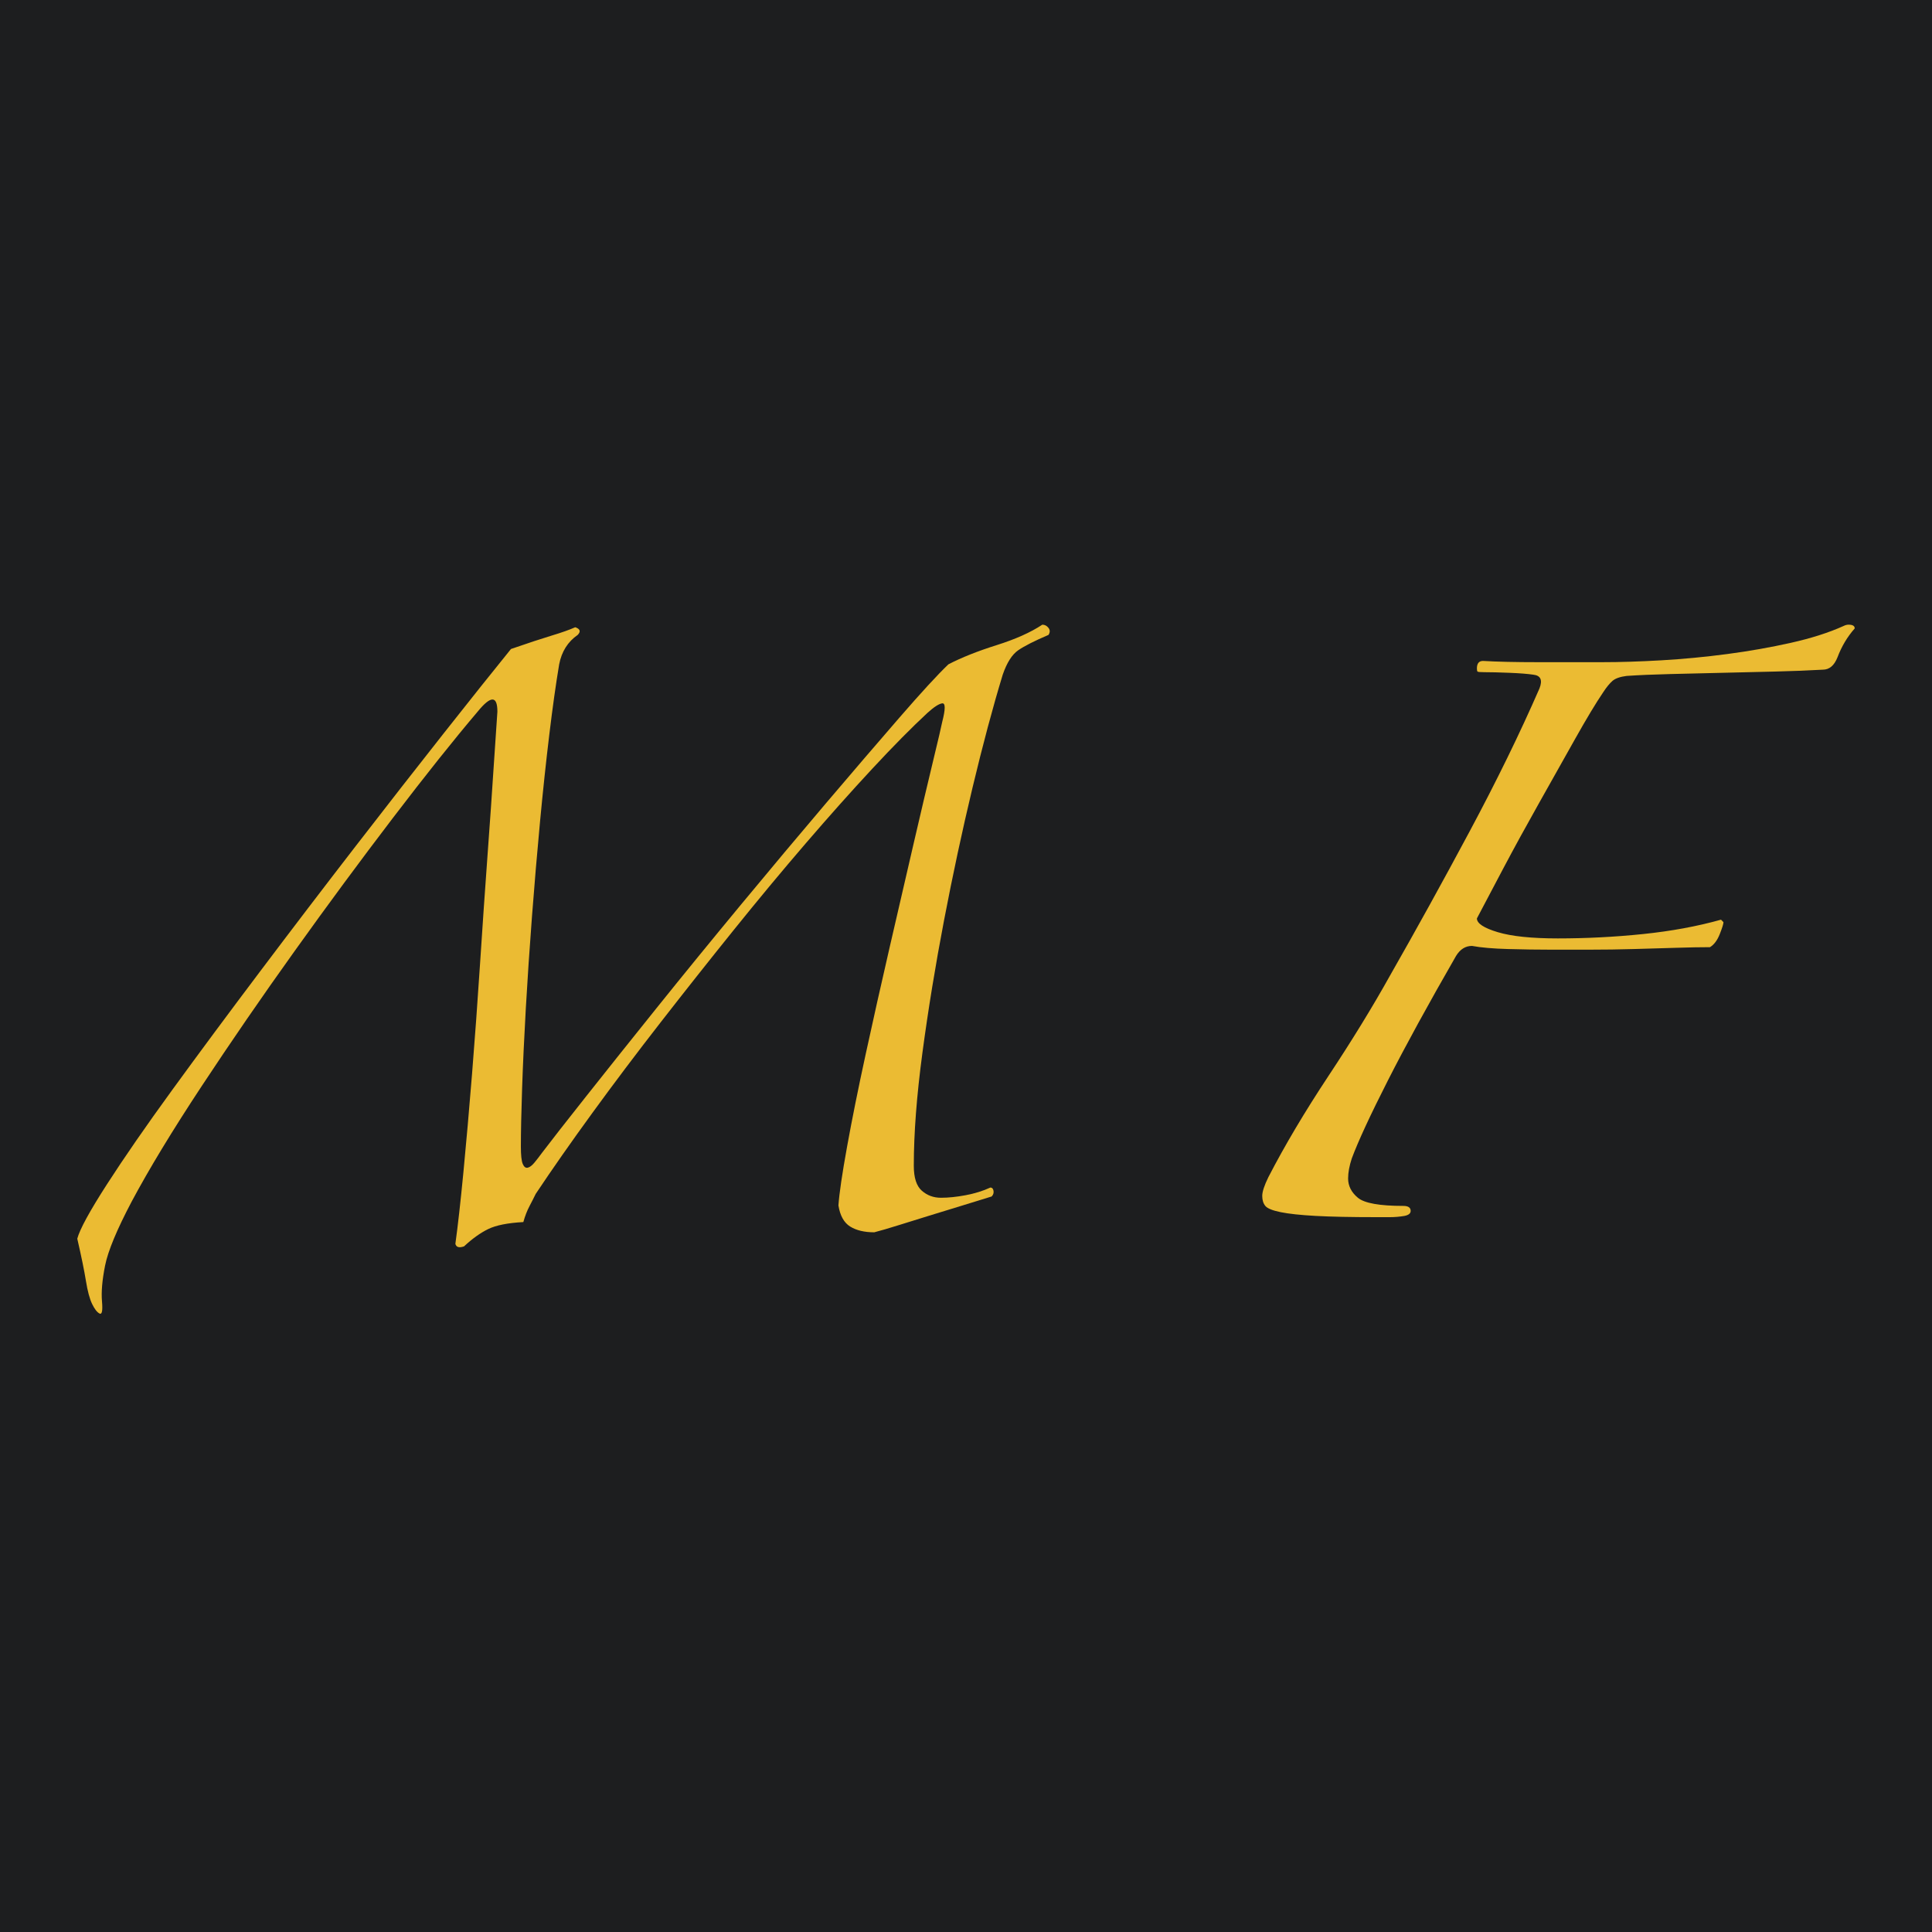 <?xml version="1.0" encoding="UTF-8"?>
<svg width="300px" height="300px" viewBox="0 0 300 300" version="1.1" xmlns="http://www.w3.org/2000/svg" xmlns:xlink="http://www.w3.org/1999/xlink">
    <title>Group</title>
    <g id="Graphics" stroke="none" stroke-width="1" fill="none" fill-rule="evenodd">
        <g id="Group">
            <rect id="Rectangle" fill="#1D1E1F" x="0" y="0" width="300" height="300"></rect>
            <g id="Mari-Furuya" transform="translate(12, 97)" fill="#EBBB33" fill-rule="nonzero">
                <path d="M0,95.344 C0.384,93.888 1.919,91.074 4.605,86.902 C7.291,82.731 10.681,77.831 14.774,72.203 C18.867,66.575 23.408,60.451 28.396,53.83 C33.385,47.209 38.31,40.753 43.17,34.463 C48.031,28.173 52.604,22.313 56.889,16.884 C61.174,11.455 64.659,7.085 67.346,3.774 C70.032,2.847 72.142,2.152 73.677,1.688 C75.212,1.225 76.427,0.795 77.323,0.397 C78.09,0.662 78.218,1.059 77.706,1.589 C76.172,2.648 75.212,4.171 74.828,6.158 C74.317,9.203 73.805,12.845 73.294,17.082 C72.782,21.32 72.302,25.822 71.855,30.59 C71.407,35.357 70.991,40.256 70.607,45.288 C70.224,50.321 69.904,55.088 69.648,59.59 C69.392,64.092 69.2,68.231 69.072,72.005 C68.945,75.779 68.881,78.791 68.881,81.043 C68.881,82.367 68.976,83.261 69.168,83.724 C69.36,84.188 69.616,84.386 69.936,84.32 C70.256,84.254 70.607,83.989 70.991,83.525 C71.375,83.062 71.759,82.565 72.142,82.036 C73.549,80.182 75.852,77.235 79.05,73.197 C82.247,69.158 85.893,64.589 89.986,59.491 C94.079,54.393 98.428,49.063 103.033,43.501 C107.638,37.939 112.051,32.675 116.272,27.709 C120.493,22.744 124.298,18.307 127.688,14.401 C131.078,10.494 133.604,7.747 135.267,6.158 C137.313,5.098 139.808,4.105 142.75,3.178 C145.692,2.251 148.058,1.192 149.849,0 C150.233,0 150.552,0.166 150.808,0.497 C151.064,0.828 151.064,1.192 150.808,1.589 C148.634,2.516 147.067,3.311 146.107,3.973 C145.148,4.635 144.349,5.893 143.709,7.747 C142.174,12.779 140.607,18.638 139.008,25.326 C137.409,32.013 135.938,38.866 134.595,45.884 C133.252,52.903 132.133,59.756 131.238,66.443 C130.342,73.13 129.895,78.99 129.895,84.022 C129.895,85.876 130.31,87.167 131.142,87.895 C131.973,88.624 132.964,88.988 134.116,88.988 C135.267,88.988 136.546,88.855 137.953,88.591 C139.36,88.326 140.639,87.929 141.79,87.399 C142.046,87.399 142.206,87.564 142.27,87.895 C142.334,88.226 142.238,88.524 141.982,88.789 C140.703,89.187 139.2,89.65 137.473,90.18 C135.747,90.709 134.02,91.239 132.293,91.769 C130.566,92.298 128.967,92.795 127.496,93.259 C126.025,93.722 124.778,94.086 123.755,94.351 C122.22,94.351 120.973,94.053 120.013,93.457 C119.054,92.861 118.446,91.769 118.191,90.18 C118.319,88.326 118.766,85.28 119.534,81.043 C120.301,76.805 121.26,72.038 122.412,66.741 C123.563,61.444 124.81,55.882 126.153,50.056 C127.496,44.229 128.743,38.833 129.895,33.867 C131.046,28.901 132.037,24.697 132.868,21.254 C133.7,17.811 134.18,15.758 134.307,15.096 C134.819,13.11 134.819,12.15 134.307,12.216 C133.796,12.282 133.028,12.779 132.005,13.706 C129.575,15.957 126.729,18.837 123.467,22.346 C120.205,25.855 116.752,29.729 113.106,33.966 C109.461,38.204 105.719,42.706 101.882,47.473 C98.044,52.241 94.271,57.008 90.562,61.775 C86.852,66.542 83.335,71.21 80.009,75.779 C76.683,80.347 73.741,84.552 71.183,88.392 C70.927,88.922 70.607,89.551 70.224,90.279 C69.84,91.007 69.52,91.835 69.264,92.762 C66.834,92.894 65.011,93.259 63.796,93.854 C62.581,94.45 61.334,95.344 60.055,96.536 C59.287,96.801 58.839,96.668 58.712,96.139 C59.095,93.358 59.511,89.65 59.959,85.015 C60.406,80.38 60.854,75.282 61.302,69.72 C61.749,64.159 62.165,58.431 62.549,52.539 C62.933,46.646 63.316,41.084 63.7,35.853 C64.084,30.623 64.404,26.021 64.659,22.048 C64.915,18.076 65.107,15.229 65.235,13.507 C65.235,10.991 64.212,10.991 62.165,13.507 C58.456,17.877 54.075,23.373 49.022,29.994 C43.97,36.615 38.885,43.501 33.769,50.652 C28.652,57.802 23.824,64.821 19.283,71.707 C14.742,78.593 11.128,84.552 8.442,89.584 C6.14,93.954 4.765,97.264 4.317,99.515 C3.869,101.767 3.709,103.621 3.837,105.077 C3.965,106.534 3.837,107.163 3.454,106.964 C3.07,106.766 2.686,106.269 2.302,105.474 C1.919,104.68 1.599,103.488 1.343,101.899 C1.087,100.31 0.64,98.125 0,95.344 Z" id="Path"></path>
                <path d="M255.619,46.194 C255.619,46.453 255.429,47.068 255.048,48.038 C254.667,49.008 254.159,49.688 253.524,50.076 C252.127,50.076 250.381,50.108 248.286,50.173 C246.19,50.238 244,50.302 241.714,50.367 C239.429,50.432 237.143,50.464 234.857,50.464 C232.571,50.464 230.54,50.464 228.762,50.464 C226.73,50.464 224.54,50.432 222.19,50.367 C219.841,50.302 217.968,50.141 216.571,49.882 C215.556,49.882 214.73,50.399 214.095,51.435 C209.778,58.94 206.254,65.377 203.524,70.747 C200.794,76.117 198.921,80.16 197.905,82.878 C197.524,84.042 197.333,85.077 197.333,85.983 C197.333,87.148 197.841,88.15 198.857,88.992 C199.873,89.833 202.222,90.253 205.905,90.253 C206.667,90.253 207.048,90.512 207.048,91.03 C207.048,91.418 206.73,91.677 206.095,91.806 C205.333,91.935 204.571,92 203.81,92 C203.175,92 202.476,92 201.714,92 C197.778,92 194.635,91.935 192.286,91.806 C189.937,91.677 188.127,91.482 186.857,91.224 C185.587,90.965 184.794,90.641 184.476,90.253 C184.159,89.865 184,89.347 184,88.7 C184,88.053 184.317,87.083 184.952,85.789 C187.492,80.872 190.603,75.632 194.286,70.068 C197.968,64.504 201.143,59.328 203.81,54.54 C207.873,47.423 212,39.951 216.19,32.122 C220.381,24.294 224,16.886 227.048,9.899 C227.556,8.605 227.238,7.893 226.095,7.764 C225.206,7.634 223.968,7.537 222.381,7.473 C220.794,7.408 219.492,7.376 218.476,7.376 C217.841,7.376 217.492,7.343 217.429,7.278 C217.365,7.214 217.333,7.052 217.333,6.793 C217.333,6.017 217.651,5.629 218.286,5.629 C220.444,5.758 223.302,5.823 226.857,5.823 C230.413,5.823 233.714,5.823 236.762,5.823 C239.556,5.823 242.635,5.726 246,5.532 C249.365,5.338 252.762,5.014 256.19,4.561 C259.619,4.108 262.921,3.526 266.095,2.814 C269.27,2.103 272,1.229 274.286,0.194 C274.54,0.065 274.794,0 275.048,0 C275.683,0 276,0.194 276,0.582 C274.857,1.876 273.968,3.364 273.333,5.046 C272.825,6.34 272.063,6.987 271.048,6.987 C268.762,7.117 266.286,7.214 263.619,7.278 C260.952,7.343 258.222,7.408 255.429,7.473 C252.635,7.537 249.937,7.602 247.333,7.667 C244.73,7.731 242.476,7.828 240.571,7.958 C239.556,8.087 238.825,8.346 238.381,8.734 C237.937,9.122 237.46,9.705 236.952,10.481 C235.81,12.163 234.349,14.589 232.571,17.759 C230.794,20.93 228.921,24.262 226.952,27.755 C224.984,31.249 223.143,34.613 221.429,37.848 C219.714,41.083 218.349,43.671 217.333,45.612 C217.333,46.388 218.413,47.1 220.571,47.747 C222.73,48.394 225.841,48.717 229.905,48.717 C234.349,48.717 238.762,48.491 243.143,48.038 C247.524,47.585 251.556,46.841 255.238,45.806 L255.619,46.194 Z" id="Path"></path>
            </g>
        </g>
    </g>
</svg>